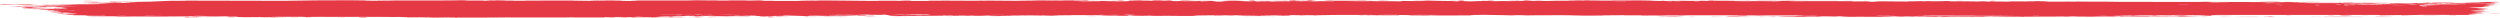 <svg xmlns="http://www.w3.org/2000/svg" width="698" height="5" viewBox="0 0 698 5" fill="none"><path d="M54.008 4.96C54.44 4.954 56.177 4.969 56.929 4.966C56.077 5.034 52.45 4.983 54.008 4.96ZM131.146 0.09C130.522 0.106 129.898 0.123 129.274 0.139C131.047 0.15 133.43 0.138 135.076 0.154C135.345 0.156 134.647 0.204 135.284 0.206C135.921 0.209 135.798 0.143 136.724 0.136C137.763 0.128 142.521 0.174 144.169 0.173C150.332 0.168 156.547 0.131 162.722 0.158C156.347 0.207 162.771 0.256 164.557 0.235C164.953 0.23 164.889 0.108 171.285 0.139C175.35 0.159 171.596 0.333 178.379 0.246C173.163 0.124 178.292 0.132 182.381 0.128C183.086 0.127 188.778 0.146 191.293 0.14C192.153 0.138 193.464 0.074 194.605 0.073C195.39 0.072 195.984 0.107 197.151 0.105C202.587 0.097 207.933 0.094 213.38 0.106C210.197 0.27 215.878 0.176 216.133 0.184C217.43 0.228 211.562 0.241 213.883 0.269C217.126 0.264 220.369 0.259 223.612 0.254C220.95 0.234 227.136 0.116 228.274 0.169C227.773 0.024 243.056 0.296 245.382 0.247C245.867 0.237 242.695 0.165 250.052 0.198C250.849 0.202 250.548 0.245 250.966 0.241C251.216 0.239 252.731 0.1 254.345 0.177C254.934 0.205 251.164 0.296 259.444 0.259C256.146 0.118 270.925 0.183 273.644 0.218C273.1 0.199 272.557 0.18 272.014 0.161C274.702 0.212 275.187 0.164 275.792 0.167C278.233 0.177 281.587 0.226 283.86 0.221C286.52 0.216 286.529 0.128 289.63 0.163C288.894 0.143 288.159 0.124 287.423 0.104C289.565 0.109 291.706 0.114 293.848 0.118C288.888 0.235 294.918 0.124 295.315 0.121C295.949 0.117 295.038 0.165 296.098 0.159C296.207 0.158 296.049 0.113 297.682 0.108C301.094 0.098 300.555 0.154 301.988 0.153C302.119 0.153 301.659 0.113 304.134 0.103C311.998 0.073 304.095 0.134 303.793 0.14C303.397 0.147 306.093 0.316 299.413 0.256C301.656 0.275 301.882 0.35 302.134 0.352C302.358 0.354 306.244 0.343 306.458 0.34C308.369 0.315 306.688 0.264 307.06 0.255C307.365 0.247 312.047 0.314 313.144 0.16C315.385 0.302 311.855 0.289 308.099 0.311C307.55 0.34 311.676 0.368 311.893 0.368C317.214 0.368 314.268 0.251 315.431 0.177C316.043 0.138 318.211 0.217 316.209 0.112C321.039 0.101 318.11 0.162 318.422 0.171C318.893 0.184 320.583 0.154 320.794 0.158C321.105 0.164 320.025 0.2 321.249 0.213C321.453 0.215 323.425 0.153 320.882 0.123C324.28 0.132 324 0.079 325.153 0.186C327.494 -0.017 326.851 0.306 327.773 0.317C330.224 0.347 329.513 0.188 329.642 0.18C330.534 0.13 337.319 0.185 338.999 0.162C338.336 0.277 333.62 0.163 332.566 0.185C329.05 0.259 337.521 0.243 334.967 0.387C336.038 0.347 337.108 0.308 338.179 0.268C340.141 0.361 337.357 0.401 342.639 0.367C343.502 0.287 338.904 0.38 339.827 0.317C340.371 0.28 343.433 0.272 343.493 0.253C343.554 0.229 340.786 0.257 341.222 0.221C342.175 0.143 352.27 0.217 344.585 0.26C346.729 0.258 347.833 0.413 349.692 0.365C350.894 0.334 344.131 0.12 354.277 0.159C354.493 0.232 350.221 0.18 350.11 0.186C349.954 0.194 350.727 0.359 350.861 0.367C351.334 0.394 361.695 0.306 363.884 0.389C363.017 0.293 371.713 0.372 372.66 0.343C372.912 0.335 371.97 0.276 372.239 0.27C373.921 0.233 378.469 0.337 380.579 0.34C382.94 0.343 382.641 0.293 382.773 0.293C383.812 0.296 382.982 0.33 383.617 0.33C384.576 0.33 391.17 0.337 391.501 0.329C391.598 0.327 390.522 0.27 391.959 0.259C392.208 0.257 392.05 0.325 396.307 0.296C401.434 0.26 392.747 0.211 394.877 0.139C398.171 0.241 398.064 0.14 398.957 0.148C399.266 0.151 401.567 0.237 404.066 0.231C402.273 0.245 400.479 0.259 398.685 0.273C400.448 0.288 403.873 0.269 405.326 0.286C406.034 0.295 405.45 0.365 406.99 0.363C407.317 0.363 408.613 0.191 404.58 0.268C404.258 0.206 406.177 0.246 407.067 0.229C407.202 0.226 407.733 0.124 408.87 0.188C409.143 0.203 406.171 0.502 413.836 0.286C414.083 0.279 413.224 0.241 413.466 0.234C413.63 0.228 415.587 0.244 415.803 0.238C416.025 0.233 415.079 0.192 415.343 0.184C416.692 0.142 418.464 0.304 415.681 0.292C416.611 0.312 417.541 0.332 418.471 0.352C417.476 0.23 419.932 0.318 421.219 0.314C429.468 0.29 423.944 0.21 425.362 0.169C427.643 0.103 425.901 0.312 429.287 0.249C429.6 0.244 425.507 0.155 433.499 0.205C432.32 0.208 431.14 0.212 429.961 0.215C430.641 0.334 434.22 0.207 434.495 0.206C437.634 0.189 435.512 0.232 440.172 0.171C440.588 0.166 441.495 0.195 442.385 0.18C446.074 0.12 437.517 0.144 437.283 0.096C437.172 0.073 446.374 0.078 446.69 0.09C448.032 0.139 442.519 0.111 443.57 0.173C443.953 0.194 457.069 0.15 459.7 0.174C462.737 0.201 464.103 0.362 464.123 0.181C464.98 0.358 465.736 0.238 466.125 0.239C470.82 0.255 470.829 0.257 474.856 0.24C475.745 0.236 476.496 0.29 476.81 0.281C476.993 0.275 476.651 0.218 477.548 0.2C478.793 0.176 486.279 0.235 486.835 0.267C487.392 0.299 483.674 0.281 484.34 0.333C487.031 0.338 489.612 0.325 492.32 0.331C493.445 0.333 492.867 0.37 493.353 0.37C493.56 0.371 497.445 0.339 497.281 0.325C496.895 0.294 484.898 0.315 488.057 0.251C488.667 0.239 490.82 0.323 490.478 0.221C501.196 0.244 511.914 0.267 522.632 0.29C516.474 0.367 509.544 0.298 503.093 0.305C502.209 0.306 499.221 0.296 499.584 0.348C505.069 0.361 511.888 0.335 517.155 0.368C517.324 0.369 516.705 0.416 517.336 0.423C518.516 0.437 522.359 0.362 523.005 0.381C523.115 0.386 520.929 0.447 521.594 0.486C523.301 0.586 523.734 0.365 525.202 0.367C526.337 0.369 533.963 0.476 535.863 0.409C537.883 0.337 530.242 0.367 530.807 0.308C535.976 0.249 541.211 0.312 546.096 0.305C546.182 0.305 545.434 0.258 546.524 0.252C548.421 0.241 548.919 0.306 549.842 0.317C550.837 0.328 554.358 0.318 554.829 0.342C554.889 0.345 554.176 0.41 554.068 0.412C552.534 0.439 551.989 0.355 551.85 0.354C551.325 0.35 550.81 0.383 550.332 0.381C549.544 0.378 549.111 0.348 548.071 0.345C547.354 0.343 548.046 0.4 547.355 0.398C547.101 0.397 544.364 0.266 544.109 0.399C544.03 0.441 566.411 0.496 568.648 0.462C566.729 0.446 564.811 0.43 562.892 0.414C566.788 0.453 571.469 0.346 571.801 0.504C586.251 0.517 600.701 0.53 615.152 0.543C617.732 0.556 616.317 0.658 620.562 0.628C619.465 0.596 618.368 0.564 617.271 0.531C619.447 0.554 629.088 0.598 630.649 0.577C630.85 0.575 631.131 0.483 633.54 0.475C635.678 0.468 636.021 0.537 637.164 0.55C638.123 0.561 639.201 0.543 639.486 0.546C639.705 0.549 639.791 0.592 640.317 0.599C641.976 0.622 640.631 0.503 642.279 0.639C641.878 0.644 641.477 0.65 641.076 0.655C643.079 0.674 645.816 0.736 642.865 0.767C642.357 0.772 642.793 0.731 642.415 0.731C627.598 0.739 639.43 0.818 644.622 0.755C645.956 0.815 653.429 0.778 653.678 0.79C654.023 0.808 652.744 0.856 654.421 0.897C654.773 0.906 664.766 0.872 661.168 0.953C660.425 0.969 655.635 0.952 654.479 0.954C657.197 1.082 663.567 0.899 664.283 0.904C667.173 0.923 658.732 1.014 665.242 1.029C670.247 1.041 665.548 0.955 667.473 0.919C668.555 0.898 674.22 0.992 674.066 0.871C676.01 0.858 674.872 0.922 675.112 0.927C675.347 0.931 679.17 0.894 680.411 0.92C680.562 0.923 680.088 0.987 680.243 0.992C680.546 1.001 684.233 0.988 684.381 0.983C684.475 0.979 683.596 0.923 683.958 0.91C684.379 0.894 687.927 0.907 688.122 0.892C688.398 0.868 684.019 0.883 684.749 0.821C686.767 0.837 690.057 0.796 691.389 0.746C691.063 0.76 689.105 0.762 688.426 0.757C688.746 0.666 692.949 0.667 691.512 0.739C692.425 0.701 691.802 0.68 692.316 0.644C692.451 0.635 693.748 0.633 693.999 0.617C694.031 0.614 692.692 0.58 692.96 0.561C693.446 0.528 697.38 0.535 697.702 0.544C698.609 0.569 695.401 0.599 695.133 0.637C695.095 0.643 697.823 0.718 697.865 0.725C698.024 0.796 694.988 0.745 695.335 0.809C696.086 0.822 696.837 0.836 697.588 0.849C694.692 0.914 689.333 0.881 687.952 0.954C692.246 0.933 696.74 0.935 696.731 1.101C696.727 1.171 694.875 1.212 694.947 1.23C695.22 1.294 697.792 1.225 697.886 1.228C697.964 1.232 698 1.236 698 1.239C698 1.239 698 1.239 698 1.239C698 1.277 694.334 1.303 694.15 1.32C693.842 1.351 695.474 1.475 695.471 1.503C695.414 1.508 692.804 1.538 693.684 1.586C694.576 1.634 696.861 1.635 696.941 1.64C697.377 1.669 693.38 1.696 693.261 1.713C693.198 1.722 695.345 1.775 695.407 1.79C695.461 1.805 693.829 1.839 693.187 1.887C692.707 1.923 694.103 1.951 693.857 1.957C693.682 1.96 689.905 1.96 689.72 1.966C689.443 1.976 690.328 2.019 690.199 2.029C690.016 2.045 688.797 2.029 688.955 2.045C689.075 2.057 693.803 2.205 693.772 2.245C693.718 2.313 688.711 2.157 693.37 2.424C693.403 2.426 694.537 2.407 694.568 2.408C695.268 2.457 691.633 2.533 696.078 2.52C687.809 2.605 695.049 2.621 693.826 2.735C693.353 2.779 690.147 2.797 690.132 2.804C690.444 2.859 691.465 2.816 691.813 2.843C692.004 2.858 689.136 2.917 689.781 2.955C690.115 2.975 693.159 2.968 693.285 2.972C694.49 3.008 693.012 3.047 693.277 3.072C693.453 3.09 695.29 3.091 695.338 3.094C695.415 3.101 692.921 3.17 692.401 3.195C692.006 3.213 693.489 3.243 693.213 3.251C691.552 3.3 688.019 3.175 691.424 3.35C691.632 3.361 692.92 3.357 692.958 3.359C693.753 3.408 691.382 3.413 690.958 3.453C690.23 3.523 693.638 3.484 690.803 3.534C692.93 3.579 694.115 3.578 696.603 3.565C689.713 3.6 687.282 3.782 694.931 3.777C692.497 3.774 692.767 3.877 692.042 3.878C691.59 3.879 688.062 3.778 689.68 4.006C689.883 4.035 692.026 3.998 691.355 4.057C686.211 4.042 691.246 4.094 691.251 4.102C691.184 4.236 678.617 4.126 676.457 4.141C673.951 4.159 671.724 4.265 671.18 4.265C669.388 4.265 670.875 4.211 670.474 4.192C670.068 4.172 664.972 4.275 664.717 4.269C663.73 4.247 664.732 4.183 664.629 4.18C663.407 4.141 656.563 4.191 654.647 4.176C654.706 4.217 658.553 4.22 656.151 4.287C653.355 4.364 653.195 4.182 653.121 4.174C640.307 4.176 627.492 4.177 614.678 4.179C614.837 4.276 623.216 4.203 623.406 4.216C624.525 4.291 610.372 4.29 608.636 4.256C609.955 4.277 611.274 4.298 612.593 4.319C610.341 4.43 605.357 4.285 602.099 4.334C601.047 4.35 603.068 4.393 603.026 4.396C601.843 4.44 599.946 4.406 601.365 4.348C598.477 4.404 598.899 4.342 596.684 4.338C596.569 4.338 597.521 4.383 595.768 4.401C594.946 4.41 590.565 4.41 589.979 4.449C589.738 4.466 591.96 4.641 592.234 4.49C596.999 4.564 593.757 4.422 595.608 4.425C595.892 4.426 595.239 4.51 599.9 4.471C599.012 4.622 593.644 4.509 592.724 4.527C590.827 4.565 598.646 4.643 600.081 4.525C599.411 4.643 600.636 4.541 602.379 4.546C604.287 4.551 603.455 4.586 604.488 4.586C607.311 4.587 606.141 4.504 608.469 4.579C606.199 4.346 612.453 4.548 614.276 4.609C611.31 4.621 608.345 4.633 605.38 4.644C605.549 4.657 605.719 4.669 605.888 4.681C605.107 4.679 604.326 4.678 603.545 4.676C603.67 4.664 603.796 4.653 603.921 4.641C599.893 4.717 598.91 4.631 598.582 4.63C594.354 4.621 589.471 4.621 585.197 4.621C584.555 4.621 584.996 4.697 580.321 4.637C578.83 4.619 580.238 4.559 578.548 4.568C576.434 4.729 576.474 4.601 575.846 4.601C574.042 4.601 572.939 4.64 572.773 4.641C570.544 4.647 567.281 4.64 564.833 4.646C564.787 4.647 566.06 4.696 564.471 4.682C563.912 4.677 558.904 4.466 554.526 4.534C555.664 4.549 556.803 4.563 557.942 4.577C556.603 4.557 547.22 4.61 549.514 4.667C550.921 4.701 554.354 4.565 554.731 4.696C551.608 4.657 534.364 4.715 533.022 4.685C532.836 4.681 533.979 4.638 533.722 4.633C533.523 4.629 529.574 4.639 529.049 4.623C528.737 4.613 530.482 4.587 530.34 4.572C530.216 4.561 525.283 4.543 525.002 4.596C526.213 4.574 529.618 4.593 527.832 4.638C527.603 4.643 526.413 4.609 526.134 4.616C523.545 4.681 531.281 4.666 532.479 4.666C527.619 4.734 520.102 4.654 514.471 4.698C512.196 4.654 517.844 4.631 515.27 4.594C509.929 4.518 513.849 4.655 513.683 4.661C512.357 4.705 507.838 4.466 507.836 4.648C505.899 4.621 506.526 4.598 503.794 4.622C504.153 4.634 504.513 4.647 504.872 4.659C501.839 4.765 495.418 4.499 495.899 4.478C497.193 4.424 500.537 4.509 500.822 4.507C501.245 4.504 502.413 4.319 507.04 4.484C508.934 4.36 499.707 4.401 503.906 4.316C501.07 4.33 489.406 4.244 487.727 4.298C487.527 4.305 488.46 4.429 485.578 4.366C484.211 4.336 487.509 4.334 486.883 4.306C484.957 4.22 458.76 4.275 453.784 4.28C453.461 4.28 453.579 4.242 453.262 4.242C452.287 4.243 448.734 4.3 446.988 4.283C450.604 4.354 443.582 4.359 441.796 4.351C439.085 4.339 439.253 4.272 438.082 4.258C433.568 4.202 426.574 4.362 423.067 4.213C423.259 4.361 417.002 4.14 414.155 4.138C411.926 4.137 408.691 4.236 411.7 4.296C407.851 4.289 403.8 4.317 400.189 4.326C399.593 4.327 400.414 4.283 399.396 4.287C399.304 4.288 399.176 4.331 398.302 4.335C391.084 4.373 394.596 4.281 393.245 4.254C392.49 4.239 391.932 4.232 391.522 4.229C395.73 4.221 400.582 4.204 401.88 4.203C400.773 4.108 392.555 4.221 390.149 4.196C390.065 4.195 390.356 4.142 390.271 4.142C390.269 4.142 390.268 4.142 390.266 4.142C389.364 4.138 383.619 4.157 384.802 4.22C385.119 4.236 387.763 4.236 390.899 4.231C390.051 4.242 390.684 4.301 390.535 4.304C388.718 4.333 384.269 4.275 382.69 4.268C382.33 4.266 382.355 4.304 382.296 4.304C380.861 4.295 381.45 4.188 379.977 4.298C377.377 4.165 384.849 4.279 384.323 4.192C383.918 4.125 367.323 4.161 367.372 4.266C367.315 4.255 367.087 4.241 366.619 4.225C365.581 4.189 360.961 4.201 360.164 4.22C360.03 4.224 360.083 4.326 359.917 4.327C359.499 4.329 353.854 4.249 351.745 4.31C352.884 4.324 354.022 4.338 355.161 4.353C348.284 4.354 349.347 4.384 351.638 4.415C351.753 4.415 351.864 4.419 351.974 4.419C353.75 4.442 356.027 4.464 356.061 4.472C356.191 4.503 344.524 4.52 346.768 4.425C347.081 4.412 352.479 4.454 349.806 4.386C349.339 4.374 345.872 4.394 345.69 4.386C344.472 4.337 352.042 4.271 351.117 4.2C349.279 4.267 346.921 4.232 344.814 4.249C343.855 4.257 343.62 4.308 343.501 4.309C341.733 4.323 342.726 4.269 342.135 4.27C341.819 4.271 338.335 4.386 338.993 4.228C327.515 4.344 335.818 4.344 342.86 4.335C340.635 4.393 336.273 4.365 334.315 4.378C333.613 4.383 334.029 4.436 332.843 4.446C330.401 4.468 318.743 4.407 315.706 4.393C317.571 4.374 317.026 4.317 315.586 4.321C314.146 4.325 315.356 4.402 315.075 4.41C314.774 4.418 308.019 4.382 306.895 4.392C311.98 4.364 310.833 4.307 306.517 4.301C307.141 4.285 307.765 4.268 308.389 4.252C305.859 4.275 300.54 4.188 299.077 4.214C298.848 4.218 299.672 4.266 299.543 4.268C298.261 4.289 293.897 4.24 293.693 4.256C293.521 4.27 295.383 4.31 294.692 4.33C294.548 4.334 292.753 4.269 290.986 4.285C290.33 4.291 290.725 4.336 290.56 4.339C289.183 4.361 289.995 4.284 287.479 4.297C285.635 4.306 284.262 4.381 281.714 4.356C290.08 4.451 283.047 4.411 279.549 4.44C278.989 4.445 279.469 4.528 276.12 4.487C283.248 4.338 274.088 4.408 272.214 4.407C272.111 4.406 272.076 4.352 271.157 4.351C271.079 4.351 271.191 4.388 270.337 4.391C262.236 4.417 267.416 4.376 265.877 4.339C265.221 4.324 261.282 4.376 260.221 4.377C259.977 4.377 260.089 4.339 259.145 4.341C257.476 4.343 255.979 4.384 254.877 4.387C254.749 4.387 254.743 4.327 252.654 4.347C252.066 4.352 251.407 4.374 252.241 4.391C255.008 4.448 260.257 4.349 263.384 4.406C266.236 4.458 257.243 4.463 256.776 4.463C256.604 4.463 258.36 4.433 256.576 4.428C255.052 4.423 252.267 4.527 249.996 4.504C249.823 4.502 248.009 4.414 248.093 4.409C248.169 4.405 250.955 4.386 250.55 4.36C250.502 4.357 248.731 4.358 248.5 4.339C248.217 4.316 247.454 4.088 247.076 4.083C246.105 4.069 246.737 4.12 246.109 4.117C244.763 4.109 240.094 4.042 239.942 4.121C240.714 4.125 241.485 4.13 242.256 4.135C237.965 4.143 239.794 4.177 239.186 4.191C238.531 4.207 238.716 4.138 237.269 4.131C236.954 4.13 230.902 4.145 231.012 4.174C234.359 4.127 233.118 4.213 233.272 4.214C233.859 4.22 234.608 4.172 235.394 4.173C240.928 4.181 235.347 4.256 236.654 4.276C237.104 4.282 237.999 4.241 238.19 4.243C238.81 4.25 238.82 4.304 239.234 4.3C240.199 4.29 239.072 4.214 239.149 4.21C240.011 4.162 243.391 4.221 241.287 4.304C242.55 4.334 242.698 4.233 243.699 4.273C245.69 4.353 242.708 4.333 241.899 4.346C239 4.393 238.14 4.355 234.036 4.368C232.559 4.373 230.808 4.421 230.122 4.424C229.69 4.426 225.612 4.256 225.492 4.522C223.907 4.496 221.419 4.321 219.786 4.329C218.32 4.336 218.786 4.43 218.649 4.434C218.439 4.44 216.666 4.432 216.066 4.446C215.363 4.461 215.714 4.497 214.599 4.512C211.824 4.548 211.897 4.452 211.611 4.446C208.3 4.374 209.75 4.51 209.015 4.521C208.332 4.531 198.747 4.479 196.73 4.513C197.551 4.494 198.372 4.475 199.193 4.456C197.724 4.396 196.166 4.493 196.139 4.386C195.841 4.559 192.808 4.443 191.897 4.448C191.538 4.45 191.566 4.479 191.117 4.481C189.362 4.486 185.404 4.462 184.452 4.477C180.335 4.542 190.863 4.649 191.692 4.655C190.033 4.654 180.646 4.692 184.961 4.776C185.628 4.789 186.81 4.711 187.184 4.708C189.72 4.688 187.726 4.758 187.924 4.764C188.262 4.775 189.931 4.708 190.371 4.716C190.518 4.718 189.572 4.781 191.99 4.782C190.801 4.843 184.005 4.794 183.113 4.808C182.795 4.813 184.786 4.944 178.97 4.817C179.037 4.829 179.105 4.841 179.172 4.853C175.934 4.858 172.695 4.863 169.456 4.868C169.808 4.84 171.627 4.784 169.336 4.796C168.018 4.803 168.993 4.865 168.873 4.867C167.69 4.884 146.747 4.863 142.688 4.87C141.308 4.873 137.459 4.923 137.166 4.923C135.411 4.928 129.198 4.896 127.959 4.903C127.185 4.908 127.92 4.959 127.229 4.957C126.586 4.955 127.252 4.904 127.061 4.902C125.48 4.884 113.469 4.95 110.617 4.903C112.36 4.917 121.059 4.817 120.884 4.781C120.846 4.776 118.732 4.738 118.296 4.757C117.575 4.713 115.101 4.846 113.756 4.82C113.604 4.817 114.203 4.743 111.801 4.729C110.974 4.724 108.808 4.782 106.628 4.717C103.472 4.749 86.878 4.652 85.739 4.732C85.706 4.736 88.042 4.764 86.463 4.796C84.365 4.84 86.25 4.693 83.803 4.681C83.435 4.679 76.629 4.694 76.407 4.703C74.346 4.785 80.292 4.818 80.209 4.828C80.002 4.852 75.061 4.867 74.86 4.861C74.668 4.855 78.698 4.746 73.856 4.787C74.41 4.8 74.965 4.813 75.52 4.826C73.243 4.852 73.026 4.776 72.474 4.772C70.759 4.757 68.903 4.872 66.155 4.73C65.429 4.693 66.635 4.651 66.544 4.645C65.671 4.595 64.558 4.73 63.245 4.629C63.146 4.622 66.201 4.561 60.862 4.561C61.23 4.571 61.597 4.581 61.964 4.59C61.212 4.612 55.806 4.625 55.079 4.619C52.954 4.605 54.807 4.535 52.672 4.543C54.041 4.639 47.548 4.651 47.922 4.569C47.015 4.672 41.499 4.593 38.906 4.59C37.27 4.589 33.932 4.634 33.413 4.628C32.779 4.622 32.972 4.552 31.828 4.536C31.502 4.532 28.098 4.583 25.11 4.511C24.531 4.497 23.315 4.378 24.392 4.348C26.234 4.297 29.719 4.393 29.674 4.323C29.622 4.247 24.928 4.292 23.665 4.282C17.832 4.237 21.2 4.157 21.05 4.133C20.661 4.074 17.474 4.076 17.341 4.07C16.79 4.047 19.048 4 19.082 3.965C19.123 3.918 16.051 3.833 16.75 3.818C17.749 3.795 20.573 3.866 20.752 3.862C23.082 3.817 19.888 3.709 19.008 3.656C18.741 3.64 19.804 3.613 19.583 3.608C16.206 3.535 18.871 3.76 16.625 3.745C14.62 3.731 17.199 3.661 17.122 3.657C17.023 3.652 14.627 3.648 14.252 3.623C14.067 3.611 20.296 3.473 20.035 3.411C18.048 3.425 16.061 3.438 14.074 3.452C13.918 3.371 16.776 3.431 17.072 3.422C17.667 3.406 16.007 3.365 16.079 3.339C16.117 3.323 18.065 3.265 16.305 3.241C15.7 3.233 14.431 3.29 12.228 3.232C19.894 3.158 14.582 3.113 14.356 3.084C14.135 3.056 17.794 2.988 13.352 3C13.159 2.843 13.448 2.951 14.71 2.923C16.256 2.889 12.683 2.837 18.334 2.877C18.012 2.803 13.47 2.808 13.23 2.802C13.022 2.797 14.032 2.761 13.672 2.749C9.413 2.607 12.338 2.672 11.105 2.581C10.995 2.573 6.97 2.539 10.034 2.526C15.617 2.502 17.95 2.606 18.888 2.383C14.759 2.287 9.756 2.43 8.501 2.433C6.58 2.436 8.57 2.391 8.333 2.378C8.251 2.374 6.595 2.378 6.573 2.374C5.392 2.204 13.943 2.371 16.635 2.342C15.914 2.316 15.192 2.291 14.47 2.266C15.449 2.265 16.428 2.264 17.407 2.263C12.743 2.211 17.243 2.243 18.406 2.106C18.667 2.075 15.603 2.128 19.098 2.042C16.52 2.022 17.343 1.994 15.008 2.033C15.069 1.978 20.32 1.915 22.392 1.887C15.074 1.825 19.247 2.027 12.921 1.92C11.748 1.989 14.767 1.975 14.521 1.987C13.637 2.027 11.566 1.963 9.068 2.105C8.661 2.128 10.383 2.2 7.835 2.196C7.553 2.196 5.93 2.135 5.953 2.13C6.168 2.082 7.774 2.1 7.84 2.08C7.903 2.061 6.11 2.072 6.104 2.067C6.049 2.007 7.6 2.044 7.374 2.025C6.888 1.984 0.442 1.855 8.855 1.893C1.867 1.961 7.96 1.959 10.681 1.933C11.375 1.927 11.551 1.891 12.54 1.878C13.812 1.862 15.301 1.879 15.959 1.873C16.667 1.866 12.645 1.781 18.462 1.806C15.501 1.722 10.272 1.812 7.364 1.752C1.496 1.632 11.455 1.607 12.492 1.595C12.768 1.592 11.842 1.543 12.026 1.54C12.327 1.536 17.979 1.558 18.536 1.518C19.092 1.478 16.466 1.52 16.292 1.478C16.173 1.45 22.991 1.4 19.3 1.381C16.757 1.368 12.068 1.481 11.278 1.359C15.019 1.349 18.76 1.339 22.501 1.329C20.453 1.283 18.406 1.236 16.358 1.19C20.557 1.175 24.187 1.228 28.175 1.161C18.592 1.013 31.287 1.043 31.426 1.025C31.473 1.014 27.701 0.894 27.094 0.872C30.436 0.825 40.593 0.803 34.651 0.654C35.729 0.688 38.341 0.605 38.307 0.599C37.975 0.533 32.279 0.576 33.208 0.516C34.284 0.447 35.793 0.541 37.449 0.533C45.949 0.494 43.617 0.152 52.139 0.206C51.97 0.194 51.8 0.181 51.631 0.169C60.894 0.189 70.157 0.208 79.421 0.228C83.045 0.123 92.691 0.059 97.428 0.071C98.382 0.073 103.066 0.128 103.419 0.137C104.074 0.156 100.475 0.163 102.101 0.198C102.445 0.205 110.374 0.228 109.807 0.169C108.919 0.162 106.138 0.192 105.683 0.178C102.486 0.08 126.931 0.158 128.142 0.119C127.601 0.1 127.059 0.081 126.518 0.062C128.061 0.071 129.603 0.08 131.146 0.09ZM60.263 4.794C59.337 4.853 57.017 4.809 55.646 4.825C53.752 4.848 50.532 5.075 51.918 4.848C54.7 4.83 57.481 4.812 60.263 4.794ZM100.917 4.882C99.051 4.85 100.498 4.723 102.027 4.776C102.196 4.782 103.44 4.924 100.917 4.882ZM81.362 4.822C81.44 4.82 83.052 4.823 83.109 4.825C84.554 4.876 79.694 4.866 81.362 4.822ZM175.825 4.757C173.77 4.762 175.258 4.877 176.536 4.83C176.617 4.827 175.96 4.756 175.825 4.757ZM174.363 4.753C172.767 4.65 169.552 4.859 172.108 4.838C172.356 4.836 174.437 4.758 174.363 4.753ZM94.268 4.831C94.478 4.792 96.402 4.811 97.223 4.82C97.201 4.856 95.074 4.827 94.268 4.831ZM143.051 4.82C143.132 4.789 136.445 4.791 135.989 4.832C137.045 4.815 142.974 4.848 143.051 4.82ZM160.201 4.777C160.031 4.771 157.721 4.779 157.788 4.807C158.916 4.843 160.964 4.801 160.201 4.777ZM194.288 4.778C194.414 4.772 192.684 4.597 196.783 4.712C197.385 4.729 195.235 4.774 195.449 4.781C195.897 4.793 196.251 4.799 196.535 4.8C194.626 4.814 192.643 4.821 192.451 4.81C191.55 4.76 194.233 4.781 194.288 4.778ZM212.184 4.648C212.577 4.62 215.09 4.635 215.661 4.647C215.76 4.649 215.332 4.724 216.463 4.718C217.371 4.714 216.014 4.637 217.784 4.649C219.572 4.662 217.183 4.716 217.339 4.72C217.548 4.725 220.314 4.691 220.228 4.735C220.164 4.768 217.201 4.746 216.468 4.753C215.53 4.762 216.668 4.817 215.1 4.805C214.114 4.798 214.661 4.701 214.453 4.696C214.278 4.692 210.834 4.748 212.189 4.649C212.188 4.649 212.186 4.649 212.184 4.648ZM197.052 4.795C196.908 4.799 196.74 4.8 196.535 4.8C196.709 4.798 196.881 4.797 197.052 4.795ZM65.652 4.752C66.622 4.781 63.744 4.82 62.654 4.781C62.635 4.749 65.498 4.747 65.652 4.752ZM198.823 4.717C201.659 4.741 199.573 4.774 197.052 4.795C197.852 4.777 197.87 4.708 198.823 4.717ZM118.296 4.757C118.415 4.764 118.491 4.775 118.501 4.794C118.186 4.774 118.158 4.763 118.296 4.757ZM124.912 4.79C127.181 4.734 122.572 4.736 122.601 4.776C122.615 4.791 124.822 4.792 124.912 4.79ZM178.461 4.762C178.254 4.756 181.477 4.587 176.797 4.714C179.295 4.734 176.66 4.753 176.699 4.767C176.801 4.81 180.996 4.769 181.925 4.788C182.653 4.711 179.146 4.78 178.467 4.762C178.465 4.762 178.463 4.762 178.461 4.762ZM244.437 4.69C243.868 4.735 242.065 4.72 240.848 4.717C241.416 4.673 243.22 4.687 244.437 4.69ZM562.926 4.696C554.587 4.738 553.506 4.555 561.137 4.627C561.286 4.629 563.432 4.678 562.926 4.696ZM491.354 4.649C490.568 4.569 493.169 4.556 494.877 4.589C495.263 4.597 496.692 4.677 495.06 4.693C495.112 4.597 492.589 4.56 491.354 4.649ZM200.426 4.666C201.252 4.612 203.794 4.65 205.133 4.658C204.316 4.702 201.61 4.682 200.426 4.666ZM535.522 4.601C534.643 4.595 534.05 4.664 534.201 4.67C534.881 4.696 536.524 4.64 535.522 4.601ZM192.219 4.657C192.103 4.626 195.47 4.595 195.705 4.673C194.985 4.668 192.303 4.677 192.219 4.657ZM242.142 4.666C241.619 4.65 244.326 4.621 245.145 4.637C245.079 4.671 242.484 4.676 242.142 4.666ZM521.37 4.624C520.583 4.618 518.616 4.617 518.399 4.644C518.128 4.679 521.012 4.668 521.37 4.624ZM667.833 4.564C667.932 4.577 664.886 4.667 663.532 4.644C660.961 4.6 667.725 4.555 667.833 4.564ZM543.843 4.565C546.325 4.631 543.569 4.567 543.678 4.637C545.348 4.639 549.504 4.642 546.647 4.574C546.09 4.561 544.622 4.57 543.843 4.565ZM541.553 4.542C541.287 4.564 539.498 4.635 541.044 4.63C541.76 4.628 542.912 4.549 541.553 4.542ZM648.962 4.595C646.738 4.533 656.937 4.566 657.23 4.577C657.385 4.583 657.486 4.588 657.544 4.593C657.919 4.573 659.845 4.57 660.068 4.619C659.49 4.615 657.914 4.619 657.73 4.614C657.652 4.611 657.593 4.609 657.552 4.607C656.872 4.65 649.389 4.606 648.962 4.595ZM632.062 4.532C634.608 4.441 635.059 4.595 634.84 4.6C632.068 4.663 633.876 4.549 633.79 4.544C633.597 4.535 631.628 4.588 632.07 4.532C632.068 4.532 632.065 4.532 632.062 4.532ZM645.498 4.569C645.603 4.567 647.74 4.572 647.828 4.575C649.58 4.626 643.532 4.613 645.498 4.569ZM225.673 4.541C227.203 4.556 225.702 4.613 224.685 4.592C224.602 4.59 224.323 4.527 225.673 4.541ZM540.331 4.557C539.976 4.547 530.9 4.506 531.446 4.592C532.216 4.582 542.532 4.626 540.331 4.557ZM472.505 4.536C474.105 4.537 472.36 4.618 471.506 4.588C471.19 4.577 472.101 4.536 472.505 4.536ZM187.679 4.584C186.018 4.628 186.361 4.48 187.802 4.531C187.859 4.533 187.745 4.582 187.679 4.584ZM485.291 4.583C479.771 4.632 481.078 4.376 488.254 4.462C488.03 4.474 487.805 4.485 487.581 4.496C495.863 4.535 488.147 4.515 486.119 4.529C485.348 4.534 485.994 4.577 485.296 4.583C485.294 4.583 485.293 4.583 485.291 4.583ZM464.088 4.532C458.773 4.35 468.92 4.468 471.831 4.445C469.009 4.52 465.336 4.508 470.332 4.585C463.027 4.6 466.068 4.528 465.776 4.522C465.431 4.515 464.315 4.539 464.088 4.532ZM478.11 4.53C478.417 4.525 480.732 4.562 481.566 4.556C480.4 4.618 476.07 4.566 478.11 4.53ZM614.345 4.574C614.537 4.525 615.013 4.489 616.84 4.507C616.275 4.532 615.108 4.553 614.345 4.574ZM58.506 4.538C57.247 4.535 54.742 4.516 55.51 4.568C55.594 4.572 58.502 4.567 58.506 4.538ZM513.97 4.518C513.703 4.512 506.782 4.508 509.172 4.561C509.893 4.578 516.19 4.571 513.97 4.518ZM549.81 4.524C549.231 4.523 546.878 4.533 546.828 4.544C546.669 4.584 549.557 4.562 549.81 4.524ZM52.158 4.489C51.992 4.484 48.149 4.492 48.571 4.516C49.373 4.561 52.726 4.506 52.158 4.489ZM231.241 4.427C231.562 4.425 231.987 4.478 232.098 4.478C232.359 4.479 238.24 4.459 235.994 4.527C235.619 4.538 227.157 4.512 226.056 4.505C225.631 4.433 229.245 4.502 230.125 4.494C230.28 4.493 230.379 4.432 231.238 4.427C231.239 4.427 231.24 4.427 231.241 4.427ZM623.864 4.522C624.123 4.476 631.038 4.446 630.957 4.502C628.593 4.509 626.228 4.516 623.864 4.522ZM620.352 4.515C618.877 4.482 622.332 4.471 623.35 4.486C623.361 4.517 620.567 4.52 620.352 4.515ZM536.696 4.352C536.002 4.363 538.138 4.43 537.66 4.443C537.354 4.452 535.801 4.426 535.306 4.447C535.166 4.454 536.749 4.517 537.208 4.514C537.858 4.511 537.227 4.461 537.937 4.461C540.294 4.46 542.384 4.495 544.594 4.494C544.793 4.494 543.246 4.459 544.948 4.46C545.211 4.46 546.791 4.512 548.827 4.504C553.324 4.342 556.626 4.501 562.332 4.443C562.117 4.428 557.85 4.387 557.598 4.385C552.828 4.358 544.283 4.356 539.287 4.355C538.005 4.355 538.628 4.389 538.076 4.391C537.639 4.392 538.158 4.328 536.696 4.352ZM59.174 4.503C58.574 4.44 56.47 4.48 55.127 4.477C55.6 4.534 57.861 4.489 59.174 4.503ZM589.311 4.466C588.637 4.468 586.549 4.449 586.376 4.468C586.154 4.493 589.168 4.509 589.311 4.466ZM264.402 4.445C264.467 4.443 266.087 4.447 266.148 4.449C267.596 4.499 262.736 4.489 264.402 4.445ZM303.162 4.457C304.391 4.449 305.63 4.429 306.043 4.481C305.26 4.473 303.018 4.493 303.162 4.457ZM356.636 4.456C356.383 4.388 360.081 4.432 360.779 4.438C360.521 4.468 356.822 4.504 356.636 4.456ZM614.079 4.362C616.34 4.366 615.862 4.264 617.298 4.31C617.532 4.318 618.289 4.531 615.804 4.451C615.357 4.437 617.106 4.386 614.079 4.362ZM489.423 4.464C489.998 4.42 491.796 4.433 493.01 4.437C492.738 4.47 490.287 4.461 489.423 4.464ZM45.216 4.438C44.156 4.375 39.256 4.421 40.469 4.463C40.641 4.468 44.529 4.435 45.216 4.438ZM206.174 4.462C208.19 4.413 204.015 4.397 202.697 4.446C203.294 4.443 206.038 4.466 206.174 4.462ZM343.792 4.419C343.888 4.417 346.026 4.422 346.121 4.424C347.873 4.476 341.825 4.463 343.792 4.419ZM290.416 4.375C291.186 4.335 296.249 4.367 297.384 4.408C296.292 4.468 289.46 4.426 290.416 4.375ZM604.775 4.391C606.388 4.389 607.919 4.402 609.4 4.419C609.089 4.454 604.946 4.417 604.775 4.391ZM351.638 4.415C351.753 4.415 351.864 4.419 351.974 4.419C351.86 4.418 351.748 4.416 351.638 4.415ZM568.672 4.367C567.321 4.354 567.601 4.416 567.684 4.418C568.701 4.439 570.202 4.382 568.672 4.367ZM57.63 4.41C57.161 4.353 54.888 4.397 53.58 4.384C53.959 4.428 56.576 4.416 57.63 4.41ZM458.395 4.415C456.697 4.354 463.607 4.282 465.063 4.322C465.17 4.36 458.644 4.424 458.395 4.415ZM199.914 4.377C199.779 4.333 196.878 4.386 197.494 4.407C197.884 4.421 199.996 4.405 199.914 4.377ZM468.537 4.348C469.187 4.334 470.7 4.378 470.167 4.405C469.483 4.439 468.37 4.352 468.537 4.348ZM526.783 4.312C526.499 4.305 522.682 4.351 524.259 4.396C525.353 4.428 525.527 4.364 525.785 4.363C526.072 4.364 532.2 4.442 526.783 4.312ZM419.696 4.377C421.136 4.359 422.878 4.379 424.385 4.378C423.771 4.406 420.309 4.413 419.696 4.377ZM211.103 4.365C210.753 4.347 201.225 4.336 206.638 4.392C206.953 4.395 212.165 4.42 211.103 4.365ZM614.079 4.362C613.794 4.362 613.464 4.36 613.083 4.355C613.462 4.357 613.792 4.36 614.079 4.362ZM588.4 4.355C588.92 4.323 586.298 4.314 585.524 4.332C585.286 4.371 588.328 4.36 588.4 4.355ZM424.5 4.333C425.368 4.314 426.944 4.334 428.02 4.332C427.838 4.362 424.875 4.363 424.5 4.333ZM363.511 4.299C365.236 4.317 367.358 4.309 367.391 4.272C367.427 4.278 367.51 4.284 367.649 4.29C367.789 4.296 369.637 4.279 370.439 4.291C375.245 4.366 351.882 4.335 365.423 4.231C364.786 4.254 364.148 4.276 363.511 4.299ZM283.565 4.289C282.586 4.244 279.844 4.3 280.556 4.318C281.051 4.33 284.545 4.334 283.565 4.289ZM321.231 4.262C320.938 4.254 318.262 4.285 318.193 4.309C319.731 4.334 322.564 4.299 321.231 4.262ZM276.04 4.236C275.426 4.229 274.642 4.302 274.714 4.305C275.338 4.331 277.072 4.276 276.04 4.236ZM609.395 4.167C608.481 4.147 605.567 4.199 604.932 4.247C604.815 4.238 604.496 4.226 603.913 4.211C603.914 4.211 603.916 4.211 603.918 4.211C603.13 4.192 579.578 4.171 595.376 4.263C595.871 4.266 595.195 4.223 597.208 4.23C597.341 4.231 597.407 4.266 597.818 4.268C598.763 4.271 603.798 4.293 604.81 4.265C604.819 4.272 604.884 4.278 605.023 4.283C606.264 4.334 610.104 4.183 609.395 4.167ZM326.537 4.256C325.999 4.243 324.294 4.255 324.117 4.286C324.963 4.301 327.788 4.286 326.537 4.256ZM210.807 4.239C209.71 4.213 206.929 4.261 207.769 4.286C208.285 4.301 212.073 4.268 210.807 4.239ZM309.459 4.272C315.752 4.309 310.961 4.269 311.925 4.224C311.103 4.24 310.281 4.256 309.459 4.272ZM638.519 4.284C637.516 4.274 638.695 4.185 639.8 4.233C640.147 4.248 639.081 4.29 638.519 4.284ZM683.83 4.257C682.973 4.177 687.156 4.224 685.526 4.278C685.45 4.28 683.891 4.26 683.83 4.257ZM652.168 4.224C651.487 4.278 651.043 4.285 649.125 4.271C651.965 4.256 649.331 4.208 652.168 4.224ZM367.372 4.266C367.383 4.268 367.393 4.27 367.391 4.272C367.378 4.27 367.373 4.268 367.372 4.266ZM270.124 4.25C269.336 4.205 267.128 4.208 267.786 4.254C267.849 4.258 269.801 4.284 270.124 4.25ZM604.932 4.247C605.037 4.255 604.984 4.26 604.81 4.265C604.802 4.259 604.847 4.253 604.932 4.247ZM281.978 4.213C281.899 4.247 285.259 4.26 285.394 4.256C287.322 4.197 283.365 4.211 281.978 4.213ZM188.59 4.191C188.417 4.194 189.534 4.282 190.22 4.248C190.75 4.221 189.239 4.177 188.59 4.191ZM658.684 4.202C659.748 4.202 661.246 4.202 661.522 4.244C660.809 4.238 658.662 4.233 658.684 4.202ZM682.192 4.199C680.935 4.248 678.062 4.248 676.228 4.24C676.194 4.175 681.012 4.214 682.192 4.199ZM612.281 4.192C612.194 4.189 609.526 4.17 609.89 4.213C610.423 4.276 613.034 4.215 612.281 4.192ZM193.772 4.237C194.965 4.208 192.219 4.116 190.96 4.187C190.313 4.223 193.57 4.242 193.772 4.237ZM263.23 4.19C261.655 4.215 265.558 4.26 266.103 4.215C265.378 4.211 263.789 4.182 263.23 4.19ZM316.805 4.145C311.844 4.014 314.546 4.252 315.426 4.231C315.55 4.228 316.927 4.148 316.805 4.145ZM32.904 4.177C32.202 4.195 34.82 4.261 35.159 4.217C35.369 4.19 33.353 4.165 32.904 4.177ZM391.522 4.229C391.313 4.23 391.105 4.23 390.899 4.231C391.054 4.229 391.257 4.228 391.522 4.229ZM248.937 4.016C252.43 4.2 252.063 4.058 252.366 4.059C253.022 4.061 254.547 4.11 255.782 4.102C254.367 4.123 252.951 4.144 251.536 4.164C252.654 4.178 262.369 4.246 262.572 4.216C262.864 4.173 259.807 4.186 259.718 4.183C259.59 4.177 259.112 4.059 258.829 4.055C258.362 4.047 250.239 4.045 248.937 4.016ZM306.429 4.165C307.227 4.179 307.454 4.226 307.824 4.215C307.951 4.211 307.971 4.166 308.402 4.155C307.744 4.158 307.087 4.162 306.429 4.165ZM242.682 4.181C241.693 4.127 246.127 4.147 246.269 4.153C247.027 4.191 243.49 4.226 242.682 4.181ZM280.3 4.173C280.138 4.17 276.734 4.153 276.762 4.183C277.662 4.206 282.214 4.213 280.3 4.173ZM308.935 4.152C310.131 4.157 312.392 4.202 312.132 4.135C312.131 4.135 312.129 4.135 312.127 4.135C311.063 4.14 309.999 4.146 308.935 4.152ZM197.856 4.095C195.64 3.988 196.69 4.123 198.652 4.158C199.247 4.11 198.219 4.113 197.856 4.095ZM190.763 4.015C190.146 3.996 183.792 4.017 184.761 4.074C185.106 4.094 188.76 4.043 188.928 4.047C189.183 4.053 188.018 4.116 189.967 4.103C189.853 4.082 190.974 4.022 190.763 4.015ZM196.022 4.027C193.819 3.945 193.324 4.095 194.981 4.096C195.628 4.096 196.336 4.038 196.022 4.027ZM205.019 4.039C204.226 4.025 202.115 4.004 200.66 4.054C202.607 4.059 204.555 4.063 206.502 4.067C206.726 4.039 205.712 4.052 205.013 4.039C205.015 4.039 205.017 4.039 205.019 4.039ZM695.428 3.814C693.678 3.771 697.71 3.755 697.881 3.765C698.387 3.8 696.211 3.833 695.428 3.814ZM19.234 2.81C18.748 2.793 18.43 2.737 17.359 2.766C18.436 2.808 19.513 2.849 20.589 2.89C21.426 2.796 19.765 2.829 19.234 2.81ZM15.123 2.464C15.275 2.462 14.444 2.316 16.409 2.414C17.736 2.479 10.517 2.543 9.214 2.479C10.654 2.449 13.814 2.483 15.123 2.464ZM2.478 1.834C2.395 1.823 5.137 1.806 5.455 1.814C7.122 1.857 2.928 1.897 2.478 1.834ZM11.227 1.862C9.941 1.834 12.79 1.816 13.64 1.832C13.722 1.859 11.426 1.866 11.227 1.862ZM677.706 1.706C676.314 1.607 675.069 1.82 677.211 1.777C677.313 1.775 677.765 1.711 677.706 1.706ZM5.159 1.688C6.445 1.716 3.596 1.734 2.747 1.718C2.668 1.691 4.963 1.683 5.159 1.688ZM676.726 1.471C674.877 1.399 675.528 1.638 675.759 1.648C676.711 1.686 679.974 1.592 680.64 1.569C675.757 1.605 677.596 1.504 676.726 1.471ZM668.2 1.614C666.485 1.639 670.868 1.688 671.704 1.622C670.852 1.625 668.688 1.607 668.2 1.614ZM657.792 1.537C656.87 1.529 654.127 1.508 653.667 1.546C654.674 1.539 657.403 1.576 657.792 1.537ZM655.704 1.425C654.263 1.374 653.917 1.522 655.579 1.478C655.644 1.476 655.757 1.428 655.704 1.425ZM647.602 1.371C646.656 1.312 645.577 1.456 647.109 1.46C647.564 1.461 647.702 1.378 647.602 1.371ZM674.412 1.214C673.058 1.188 671.314 1.291 674.204 1.303C673.189 1.318 672.174 1.334 671.158 1.35C674.945 1.408 674.667 1.265 675.754 1.271C677.273 1.279 677.153 1.397 676.848 1.434C678.094 1.362 683.386 1.361 686.445 1.347C683.757 1.317 679.395 1.264 676.742 1.245C675.985 1.239 675.249 1.272 674.604 1.268C673.568 1.262 674.488 1.215 674.417 1.214C674.416 1.214 674.414 1.214 674.412 1.214ZM636.951 1.369C634.172 1.302 635.929 1.447 637.5 1.421C637.567 1.419 637.02 1.371 636.951 1.369ZM1.474 1.248C5.187 1.308 2.488 1.388 10.255 1.267C6.992 1.353 10.075 1.329 9.438 1.363C8.927 1.391 7.012 1.368 8.125 1.424C6.662 1.363 0.311 1.38 0.028 1.37C0.031 1.37 0.033 1.37 0.036 1.37C-0.134 1.364 0.289 1.229 1.474 1.248ZM657.778 1.159C656.851 0.983 656.488 1.262 654.666 1.117C652.239 1.328 661.368 1.117 662.473 1.295C652.56 1.274 669.022 1.472 662.103 1.205C667.803 1.302 663.97 1.172 664.85 1.138C665.792 1.101 669.016 1.141 668.852 1.075C668.851 1.075 668.849 1.075 668.847 1.075C666.875 1.08 664.903 1.084 662.931 1.089C664.861 1.23 660.831 1.188 659.464 1.073C658.902 1.102 658.34 1.13 657.778 1.159ZM668.94 1.291C668.746 1.288 664.456 1.308 664.733 1.336C665.306 1.354 671.394 1.333 668.94 1.291ZM687.819 1.261C686.278 1.26 683.897 1.233 683.058 1.286C684.598 1.286 686.98 1.314 687.819 1.261ZM608.511 1.251C606.548 1.294 612.592 1.307 610.844 1.255C610.757 1.253 608.607 1.248 608.511 1.251ZM653.313 1.186C651.317 1.132 652.261 1.303 653.739 1.258C653.825 1.256 653.405 1.188 653.313 1.186ZM4.483 1.227C4.616 1.185 10.003 1.215 10.958 1.214C10.416 1.253 4.33 1.275 4.483 1.227ZM690.529 1.104C687.465 0.954 683.306 1.127 682.85 1.124C682.397 1.12 683.108 1.054 683.004 1.052C682.769 1.048 677.94 1.054 677.706 1.059C677.539 1.062 678.412 1.155 677.416 1.184C679.36 1.131 688.189 1.164 688.647 1.154C689.002 1.146 686.326 1.049 690.524 1.104C690.525 1.104 690.527 1.104 690.529 1.104ZM681.71 1.103C682.917 1.142 679.534 1.147 678.715 1.133C676.896 1.101 681.556 1.099 681.71 1.103ZM673.573 1.068C673.187 1.059 669.7 1.051 669.404 1.094C671.054 1.15 674.45 1.088 673.573 1.068ZM634.773 1.074C633.867 1.079 631.377 1.046 631.234 1.084C632.141 1.078 634.631 1.111 634.773 1.074ZM22.863 0.898C21.359 0.866 24.844 0.854 25.861 0.869C25.916 0.894 22.991 0.901 22.863 0.898ZM652.975 0.825C652.439 0.814 641.5 0.842 639.965 0.86C641.466 0.888 652.307 0.891 652.799 0.877C652.943 0.872 653.043 0.827 652.975 0.825ZM676.633 0.808C677.636 0.752 678.29 0.819 678.417 0.82C679.657 0.828 682.229 0.816 681.665 0.869C679.476 0.847 674.636 0.918 676.633 0.808ZM633.995 0.822C630.281 0.843 637.416 0.901 636.48 0.843C636.419 0.84 634.38 0.82 633.995 0.822ZM654.197 0.809C655.016 0.764 665.959 0.803 667.715 0.803C666.142 0.886 664.874 0.823 662.76 0.827C662.19 0.828 662.342 0.863 662.281 0.863C661.293 0.864 662.032 0.824 661.424 0.824C661.039 0.824 653.044 0.872 654.197 0.809ZM677.205 0.769C677.817 0.737 684.649 0.724 684.924 0.732C686.981 0.795 677.736 0.78 677.205 0.769ZM653.193 0.735C654.37 0.639 659.804 0.704 656.085 0.752C655.73 0.756 654.226 0.714 653.193 0.735ZM634.392 0.731C634.209 0.728 630.337 0.709 630.268 0.739C630.827 0.751 636.472 0.762 634.392 0.731ZM636.4 0.627C636.306 0.628 637.214 0.687 635.399 0.68C635.247 0.679 634.965 0.613 632.683 0.637C632.22 0.642 631.502 0.686 631.554 0.688C633.931 0.792 641.088 0.593 636.4 0.627ZM677.33 0.716C676.962 0.688 677.85 0.604 678.651 0.647C678.994 0.665 678.354 0.715 677.33 0.716ZM622.112 0.704C624.363 0.654 617.296 0.644 616.936 0.657C617.163 0.688 621.887 0.709 622.112 0.704ZM26.386 0.509C26.384 0.509 26.382 0.509 26.381 0.509C28.274 0.521 27.101 0.563 27.19 0.564C31.224 0.625 30.154 0.53 30.785 0.519C32.137 0.495 31.919 0.61 34.201 0.563C30.429 0.633 33.862 0.604 33.969 0.645C34.392 0.812 28.948 0.566 27.067 0.601C26.805 0.606 28.74 0.66 28.069 0.675C25.886 0.724 19.119 0.466 26.386 0.509ZM679.269 0.639C680.147 0.59 686.811 0.638 685.044 0.678C684.76 0.685 677.978 0.711 679.269 0.639ZM367.977 0.567C369.578 0.524 365.866 0.474 365.178 0.507C364.837 0.524 367.273 0.585 367.977 0.567ZM341.952 0.384C340.048 0.393 338.042 0.571 340.41 0.543C340.662 0.54 342.17 0.409 341.952 0.384ZM466.916 0.476C464.929 0.412 465.047 0.53 466.506 0.528C467.021 0.528 466.978 0.478 466.916 0.476ZM391.072 0.491C390.874 0.487 388.576 0.494 388.66 0.521C389.509 0.538 392.359 0.519 391.072 0.491ZM467.547 0.459C466.369 0.48 468.397 0.565 469.837 0.482C469.105 0.489 467.668 0.457 467.547 0.459ZM649.087 0.475C648.101 0.523 645.309 0.509 643.706 0.517C643.533 0.454 647.942 0.486 649.087 0.475ZM350.03 0.456C348.229 0.5 352.088 0.536 351.734 0.478C351.685 0.475 350.101 0.454 350.03 0.456ZM531.028 0.452C529.718 0.49 533.876 0.54 532.732 0.474C532.675 0.472 531.099 0.45 531.028 0.452ZM549.184 0.474C548.191 0.461 543.954 0.465 545.603 0.502C545.859 0.507 549.11 0.508 549.184 0.474ZM30.896 0.474C30.361 0.41 33.468 0.425 33.913 0.436C34.088 0.441 31.595 0.558 30.896 0.474ZM454.01 0.466C452.982 0.474 450.315 0.458 449.845 0.492C451.103 0.485 454.348 0.533 454.01 0.466ZM358.244 0.456C356.676 0.385 353.995 0.392 354.658 0.484C357.619 0.478 354.292 0.402 358.244 0.456ZM474.169 0.383C473.344 0.378 472.713 0.466 472.806 0.47C473.699 0.51 474.988 0.418 474.169 0.383ZM412.297 0.456C412.249 0.418 409.606 0.435 409.959 0.459C410.074 0.468 412.335 0.486 412.297 0.456ZM614.473 0.453C613.262 0.419 616.96 0.386 618.054 0.426C618.586 0.483 614.626 0.457 614.473 0.453ZM497.033 0.405C497.156 0.35 493.025 0.381 494.653 0.427C495.06 0.439 496.99 0.424 497.033 0.405ZM536.582 0.339C533.811 0.405 545.447 0.452 542.389 0.369C542.171 0.364 536.823 0.333 536.582 0.339ZM555.585 0.38C555.107 0.373 555.346 0.186 557.324 0.258C557.584 0.267 556.369 0.317 556.581 0.328C556.706 0.334 561.008 0.361 561.206 0.356C561.419 0.351 561.168 0.291 561.385 0.285C561.628 0.277 564.276 0.33 565.663 0.33C568.277 0.331 568.559 0.281 568.773 0.281C569.398 0.281 570.447 0.316 571.713 0.316C578.093 0.316 587.85 0.274 592.908 0.38C588.407 0.337 584.118 0.382 579.64 0.396C580.951 0.292 573.051 0.476 577.672 0.356C575.545 0.382 557.152 0.403 555.591 0.38C555.589 0.38 555.587 0.38 555.585 0.38ZM334.44 0.332C335.609 0.268 329.611 0.282 329.102 0.356C329.893 0.367 334.295 0.339 334.44 0.332ZM362.116 0.176C362.673 0.165 363.202 0.04 366.123 0.103C366.126 0.103 366.129 0.103 366.131 0.103C366.985 0.122 366.012 0.152 366.169 0.163C366.226 0.168 368.89 0.23 366.677 0.24C363.303 0.255 366.36 0.147 364.56 0.145C364.34 0.145 360.935 0.213 361.133 0.228C361.154 0.23 362.178 0.215 362.348 0.221C362.987 0.245 362.676 0.284 362.766 0.286C363.06 0.29 368.445 0.224 369.228 0.282C369.482 0.301 360.644 0.344 360.3 0.334C360.082 0.328 360.174 0.22 359.949 0.209C359.833 0.204 356.278 0.244 355.816 0.234C355.682 0.231 355.58 0.228 355.505 0.226C356.042 0.259 352.823 0.257 352.922 0.219C352.978 0.204 355.194 0.213 355.273 0.215C355.308 0.216 355.338 0.218 355.366 0.219C354.907 0.178 362.41 0.18 360.79 0.119C362.965 0.086 360.481 0.208 362.116 0.176ZM372.57 0.109C372.345 0.121 372.12 0.132 371.896 0.143C375.703 0.115 380.097 0.17 384.482 0.17C385.595 0.17 384.315 0.1 385.774 0.119C386.942 0.134 388.236 0.199 387.6 0.213C387.445 0.217 385.066 0.175 383.875 0.179C380.36 0.192 381.248 0.252 381.042 0.253C380.815 0.255 378.603 0.213 377.394 0.215C374.356 0.22 372.969 0.257 368.818 0.209C371.213 0.169 369.901 0.084 372.57 0.109ZM514.482 0.236C514.626 0.199 517.118 0.232 518.023 0.227C517.881 0.264 515.387 0.231 514.482 0.236ZM143.21 0.188C142.445 0.249 148.181 0.265 146.669 0.213C146.335 0.202 143.931 0.188 143.21 0.188ZM168.977 0.225C169.744 0.208 166.655 0.164 166.66 0.211C166.665 0.227 168.878 0.227 168.977 0.225ZM421.784 0.17C421.929 0.168 424.039 0.182 424.105 0.185C425.504 0.25 418.557 0.212 421.784 0.17ZM200.3 0.149C197.626 0.19 205.676 0.207 203.216 0.156C203.094 0.153 200.429 0.147 200.3 0.149ZM211.489 0.138C210.848 0.14 208.001 0.12 207.964 0.139C207.907 0.169 211.165 0.19 211.489 0.138ZM474.725 0.15C474.417 0.081 478.17 0.133 479.476 0.125C479.785 0.194 476.03 0.142 474.725 0.15ZM451.03 0.099C466.856 0.044 463.368 0.193 450.088 0.133C450.069 0.088 450.032 0.102 451.03 0.099ZM471.296 0.107C470.721 0.152 468.924 0.139 467.709 0.135C467.928 0.104 470.42 0.115 471.296 0.107ZM136.381 0.092C137.373 0.036 141.768 0.105 140.987 0.128C140.805 0.133 136.016 0.123 136.381 0.092ZM423.11 0.11C422.741 0.043 427.493 0.07 427.857 0.085C429.324 0.146 423.495 0.095 423.11 0.11ZM497.188 0.091C498.027 0.038 500.41 0.065 501.943 0.066C501.245 0.111 498.488 0.092 497.188 0.091ZM486.122 0.049C486.218 0.047 488.356 0.052 488.451 0.054C490.203 0.106 484.155 0.093 486.122 0.049ZM23.76 0C23.832 -0.001 25.451 0.002 25.507 0.004C26.952 0.055 22.093 0.045 23.76 0Z" fill="#E63946"></path></svg>